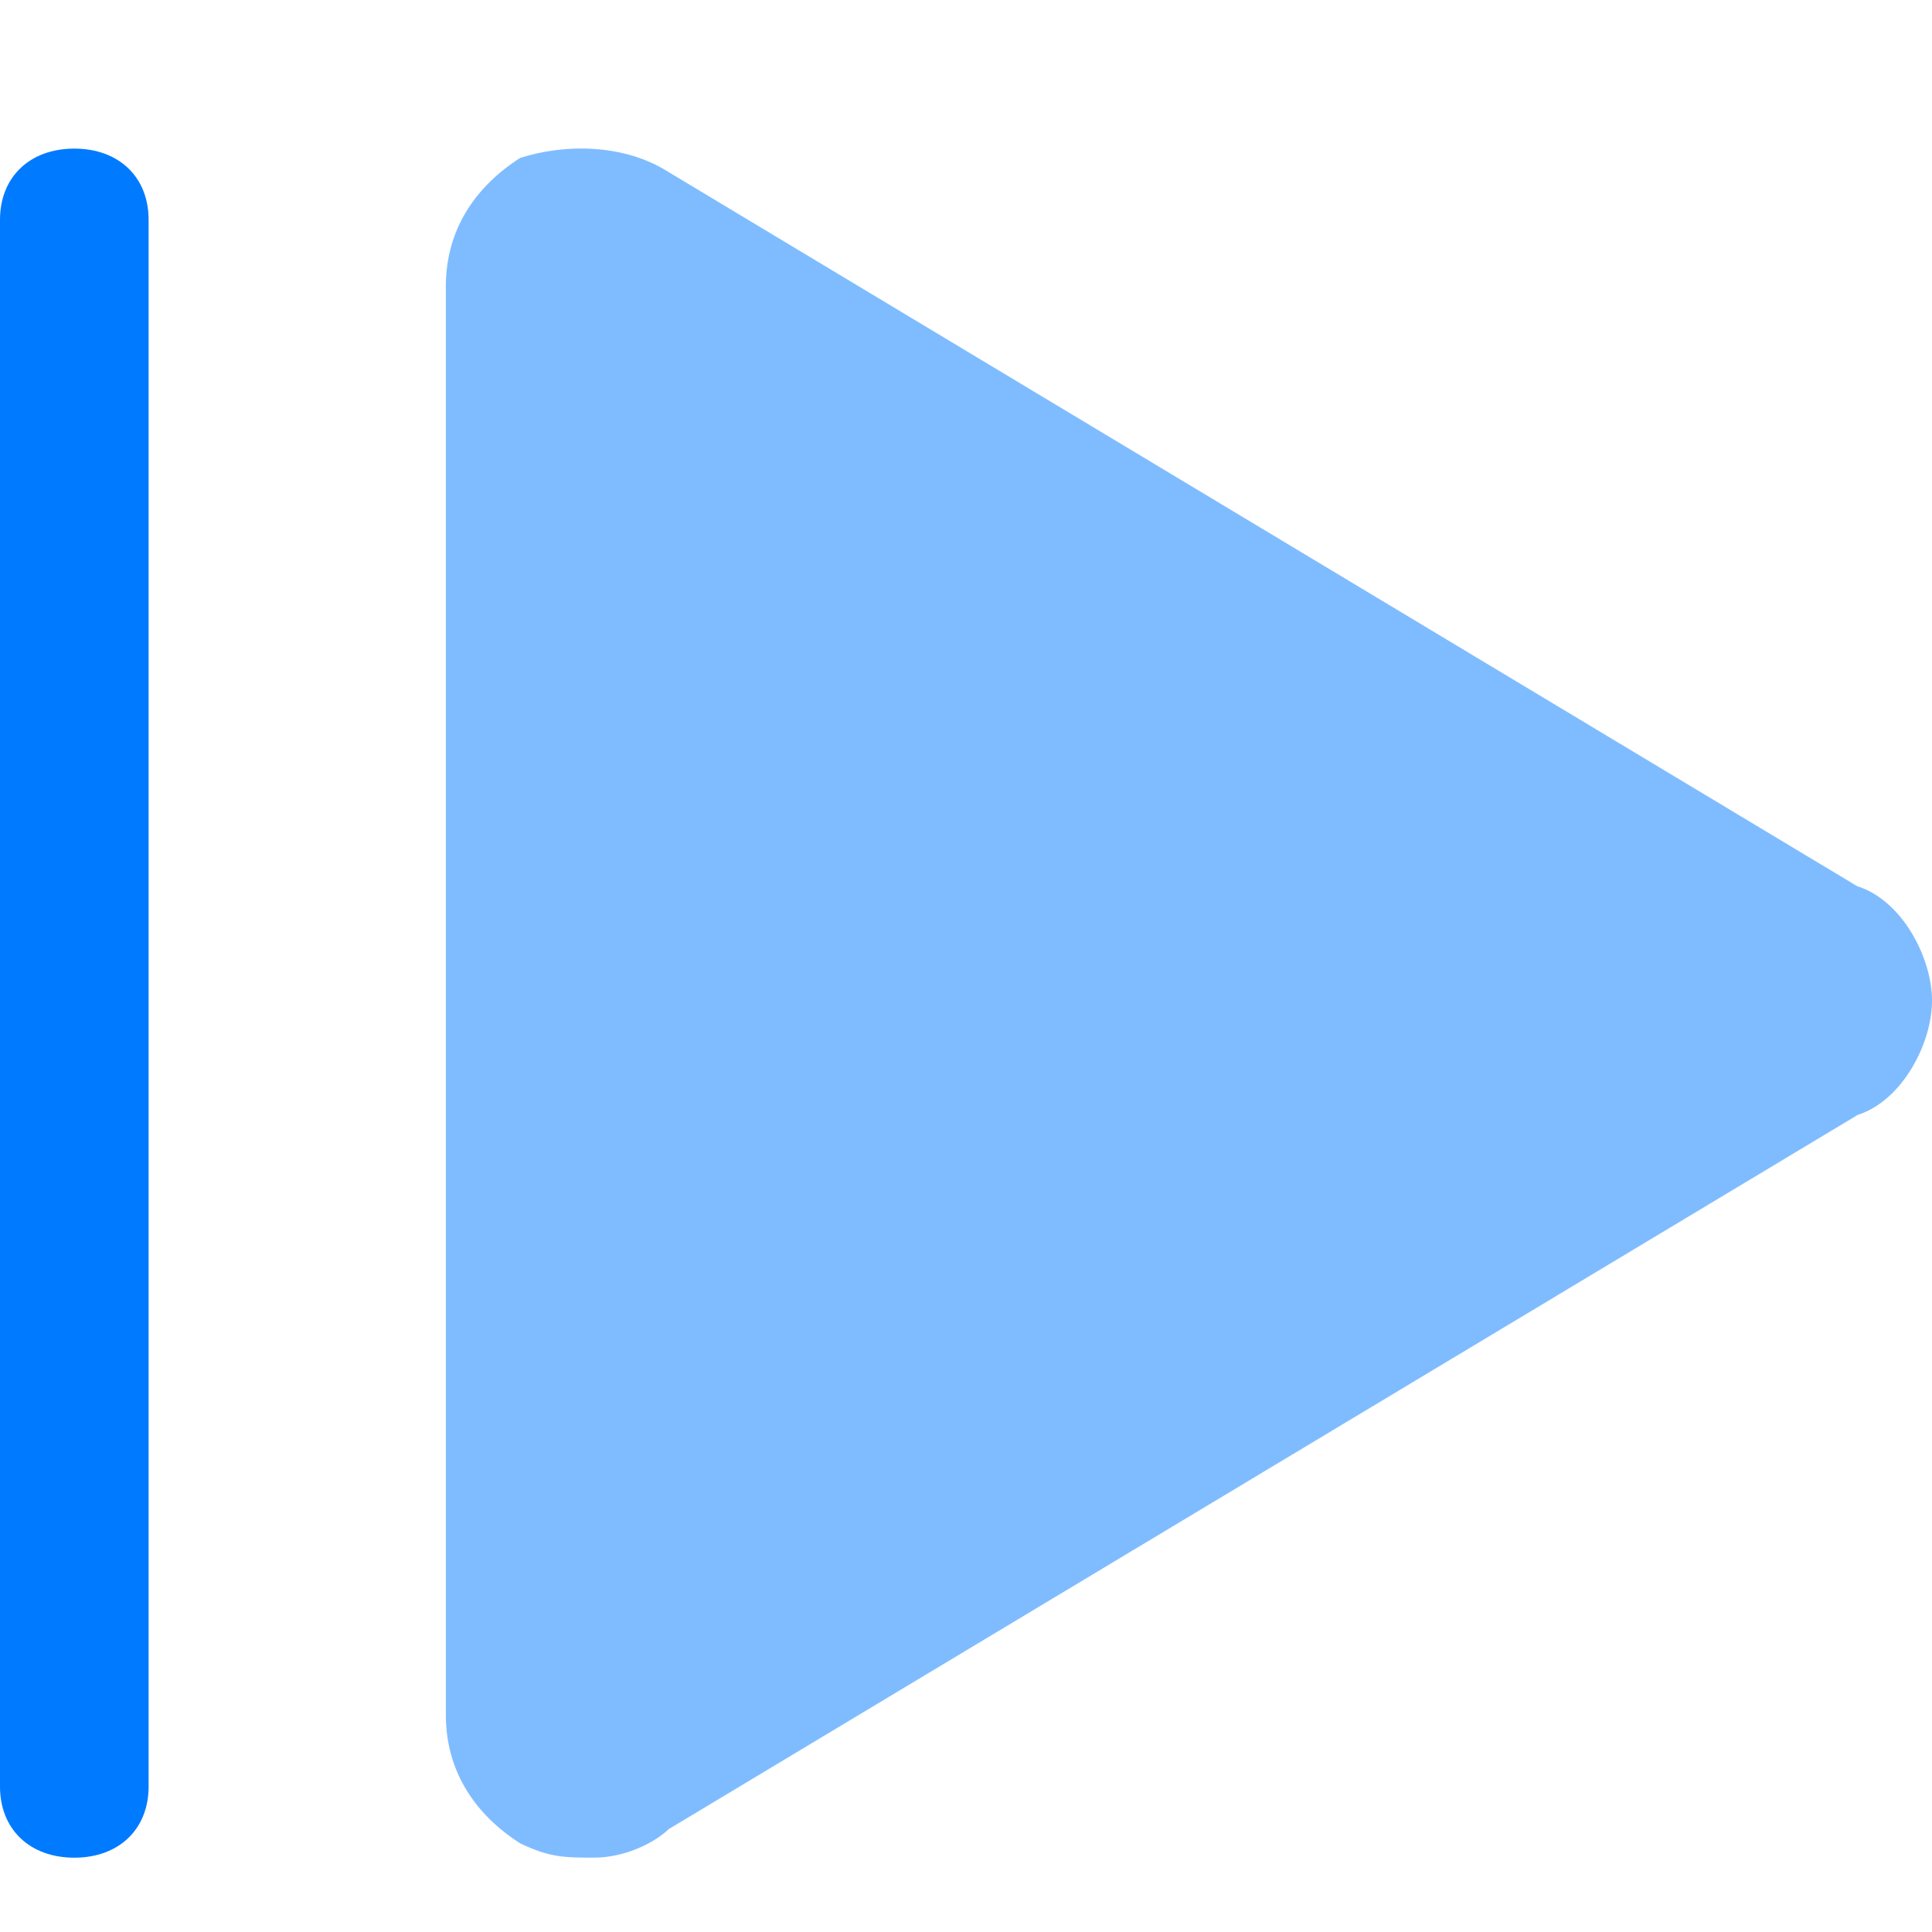 <?xml version="1.0" standalone="no"?><!DOCTYPE svg PUBLIC "-//W3C//DTD SVG 1.1//EN" "http://www.w3.org/Graphics/SVG/1.1/DTD/svg11.dtd"><svg t="1728556515709" class="icon" viewBox="0 0 1024 1024" version="1.1" xmlns="http://www.w3.org/2000/svg" p-id="19430" width="32" height="32" xmlns:xlink="http://www.w3.org/1999/xlink"><path d="M984.615 469.858L354.462 91.254c-23.631-15.124-55.138-15.124-78.769-7.562-23.631 15.163-39.385 37.849-39.385 68.135v757.051c0 30.287 15.754 52.972 39.385 68.135 15.754 7.562 23.631 7.562 39.385 7.562s31.508-7.562 39.385-15.124l630.154-378.526c23.631-7.562 39.385-37.849 39.385-60.574 0-22.725-15.754-52.972-39.385-60.574z" fill="#7FBCFF" p-id="19431"></path><path d="M39.385 78.769c-23.631 0-39.385 15.084-39.385 37.73v830.385C0 969.531 15.754 984.615 39.385 984.615s39.385-15.084 39.385-37.73V116.5C78.769 93.854 63.015 78.769 39.385 78.769z" fill="#007AFF" p-id="19432"></path></svg>